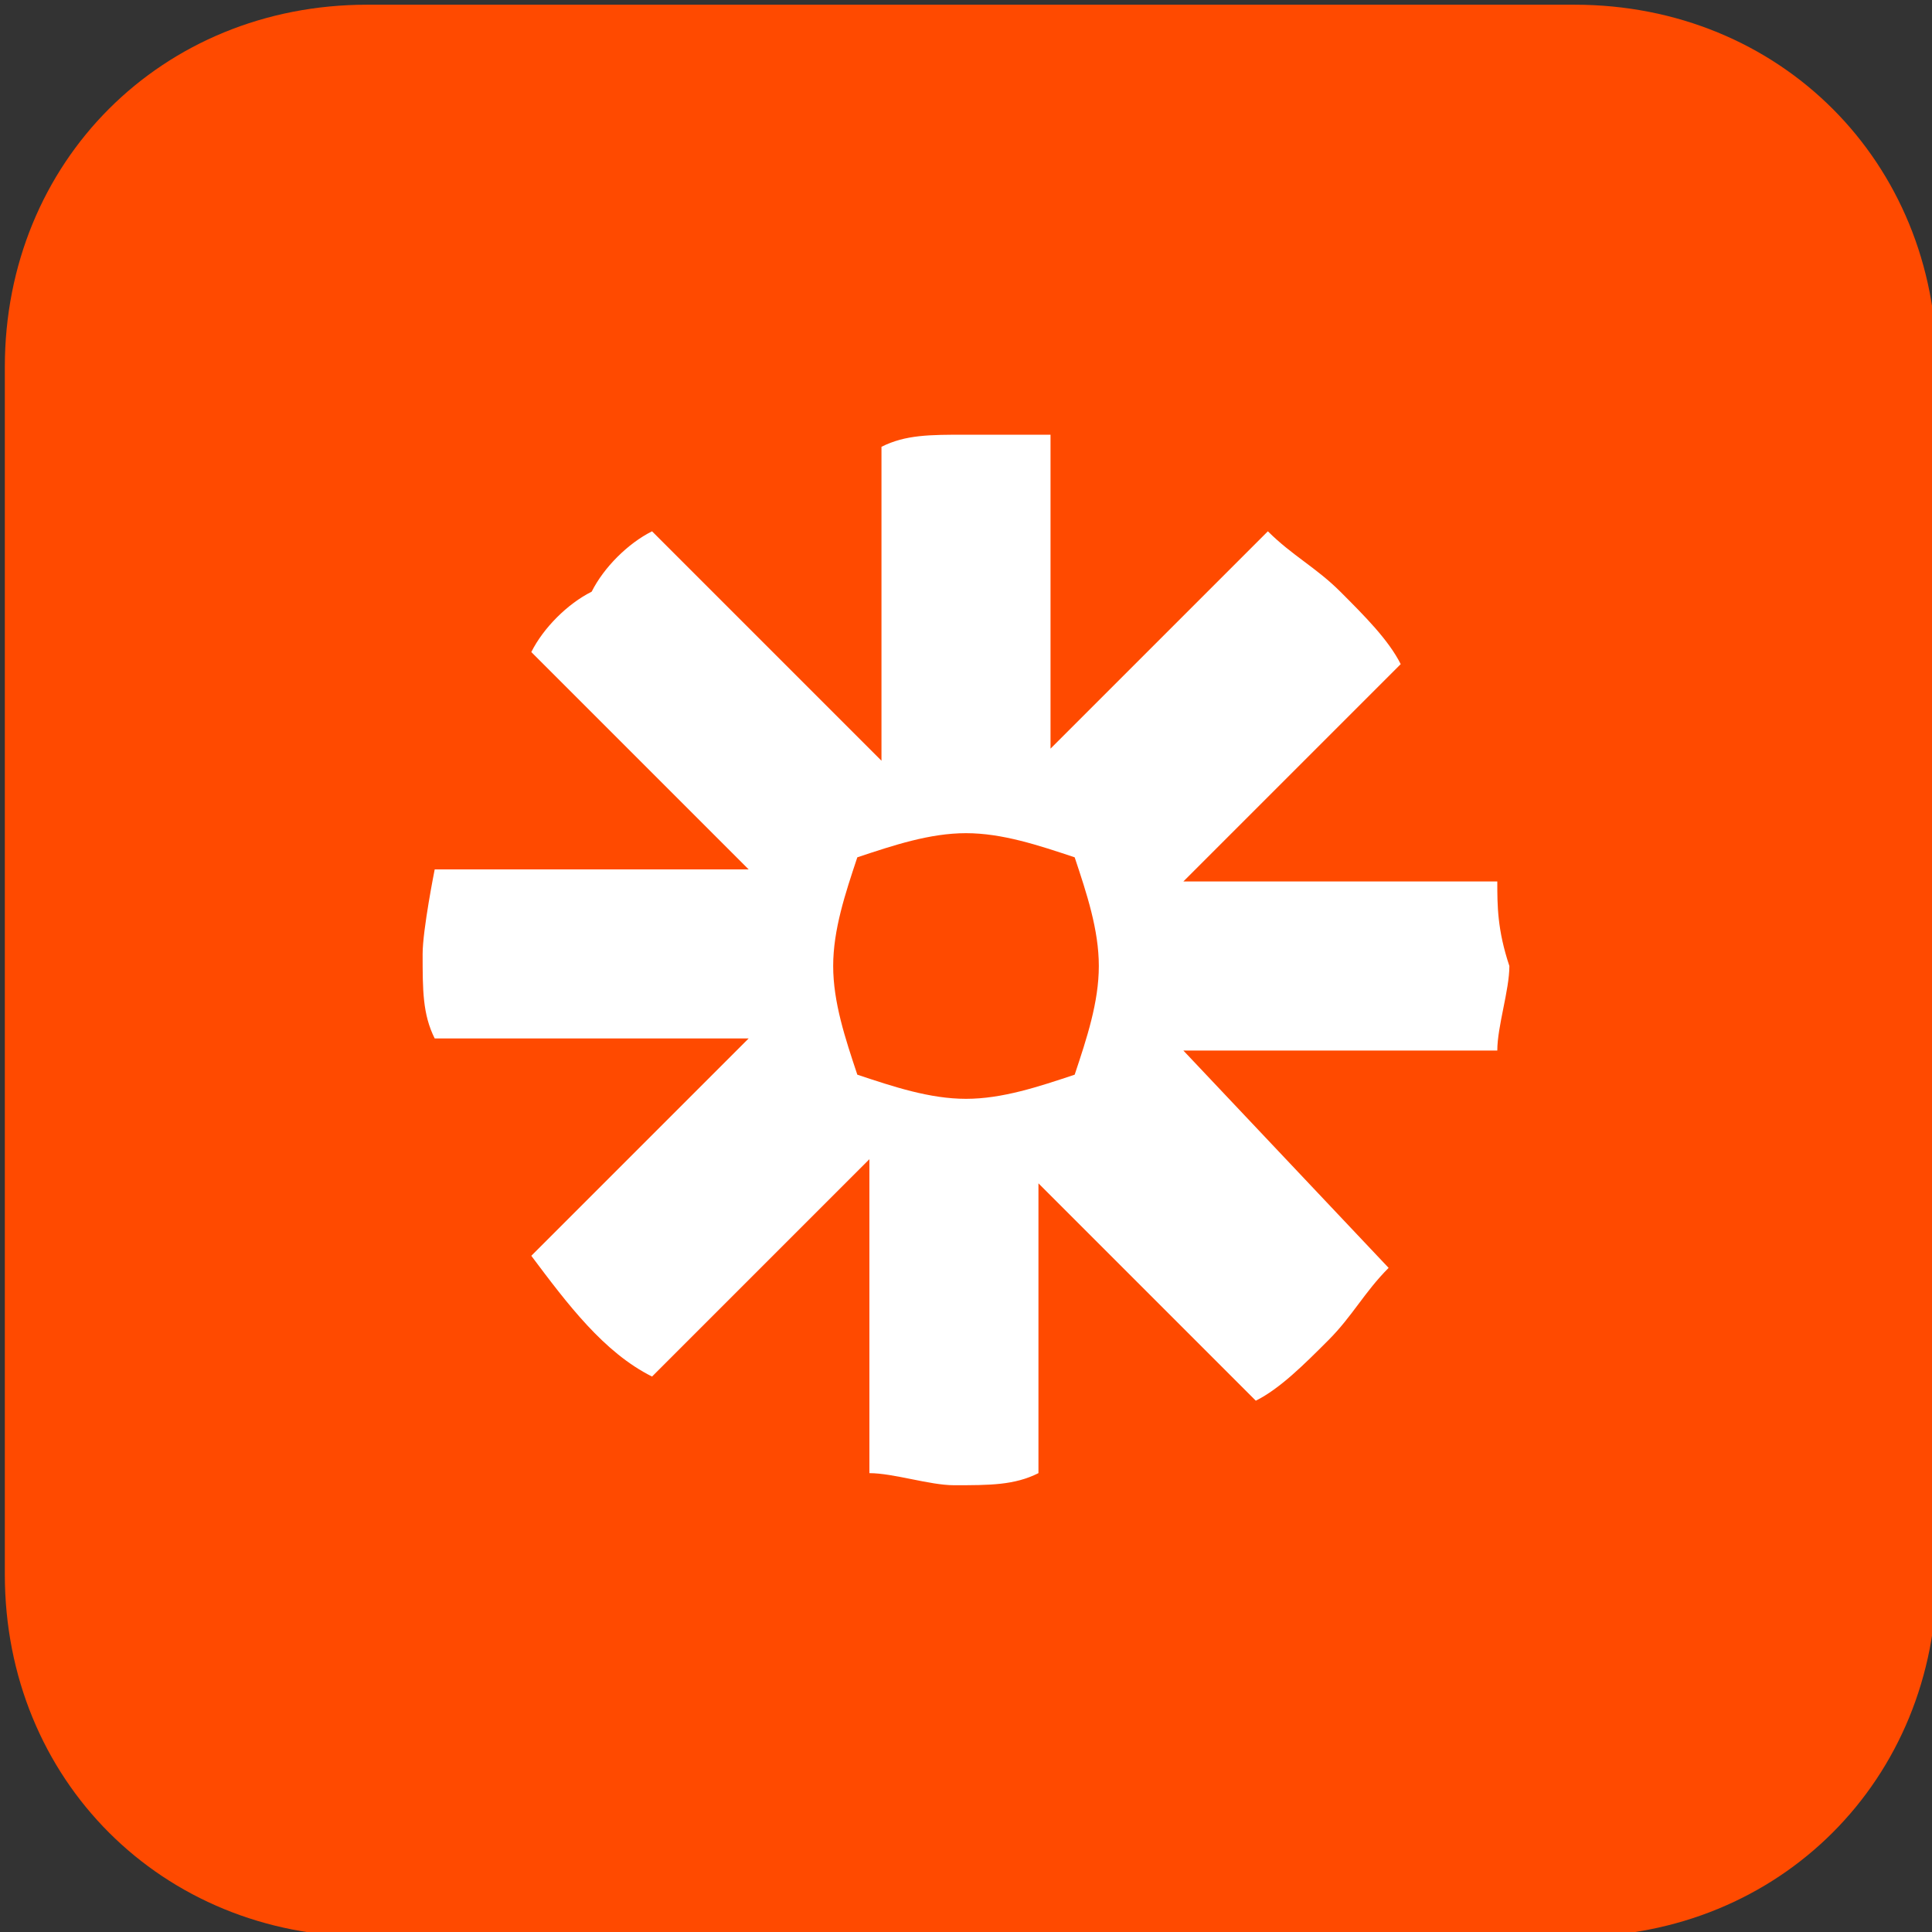 <?xml version="1.0" encoding="utf-8"?>
<!-- Generator: Adobe Illustrator 27.0.1, SVG Export Plug-In . SVG Version: 6.00 Build 0)  -->
<svg version="1.1" id="Calque_1" xmlns="http://www.w3.org/2000/svg" xmlns:xlink="http://www.w3.org/1999/xlink" x="0px" y="0px"
	 viewBox="0 0 16 16" style="enable-background:new 0 0 16 16;" xml:space="preserve">
<rect x="0" y="0" width="16" height="16" fill="#333333" stroke="none"/>
<style type="text/css">
	.st0{fill:#FF4A00;}
	.st1{fill:#FFFFFF;}
</style>
<g id="Groupe_3967" transform="translate(-6.46 -5.961)">
	<path id="Capture_d_écran_2021-09-23_à_10.36.24" class="st0" d="M9.5,6h10c1.7,0,3,1.3,3,3v10c0,1.7-1.3,3-3,3h-10
		c-1.7,0-3-1.3-3-3V9C6.5,7.3,7.8,6,9.5,6z"/>
</g>
<g>
	<path class="st1" d="M9.1,8c0,0.3-0.1,0.6-0.2,0.9C8.6,9,8.3,9.1,8,9.1h0C7.7,9.1,7.4,9,7.1,8.9C7,8.6,6.9,8.3,6.9,8v0
		c0-0.3,0.1-0.6,0.2-0.9C7.4,7,7.7,6.9,8,6.9h0c0.3,0,0.6,0.1,0.9,0.2C9,7.4,9.1,7.7,9.1,8L9.1,8L9.1,8z M12.4,7.3H9.8l1.8-1.8
		c-0.1-0.2-0.3-0.4-0.5-0.6v0c-0.2-0.2-0.4-0.3-0.6-0.5L8.7,6.2V3.6C8.5,3.6,8.3,3.6,8,3.6h0c-0.3,0-0.5,0-0.7,0.1v2.6L5.4,4.4
		C5.2,4.5,5,4.7,4.9,4.9l0,0C4.7,5,4.5,5.2,4.4,5.4l1.8,1.8H3.6c0,0-0.1,0.5-0.1,0.7v0c0,0.3,0,0.5,0.1,0.7h2.6l-1.8,1.8
		c0.3,0.4,0.6,0.8,1,1l1.8-1.8v2.6c0.2,0,0.5,0.1,0.7,0.1h0c0.3,0,0.5,0,0.7-0.1V9.8l1.8,1.8c0.2-0.1,0.4-0.3,0.6-0.5l0,0
		c0.2-0.2,0.3-0.4,0.5-0.6L9.8,8.7h2.6c0-0.2,0.1-0.5,0.1-0.7v0C12.4,7.7,12.4,7.5,12.4,7.3L12.4,7.3z"/>
</g>
</svg>
